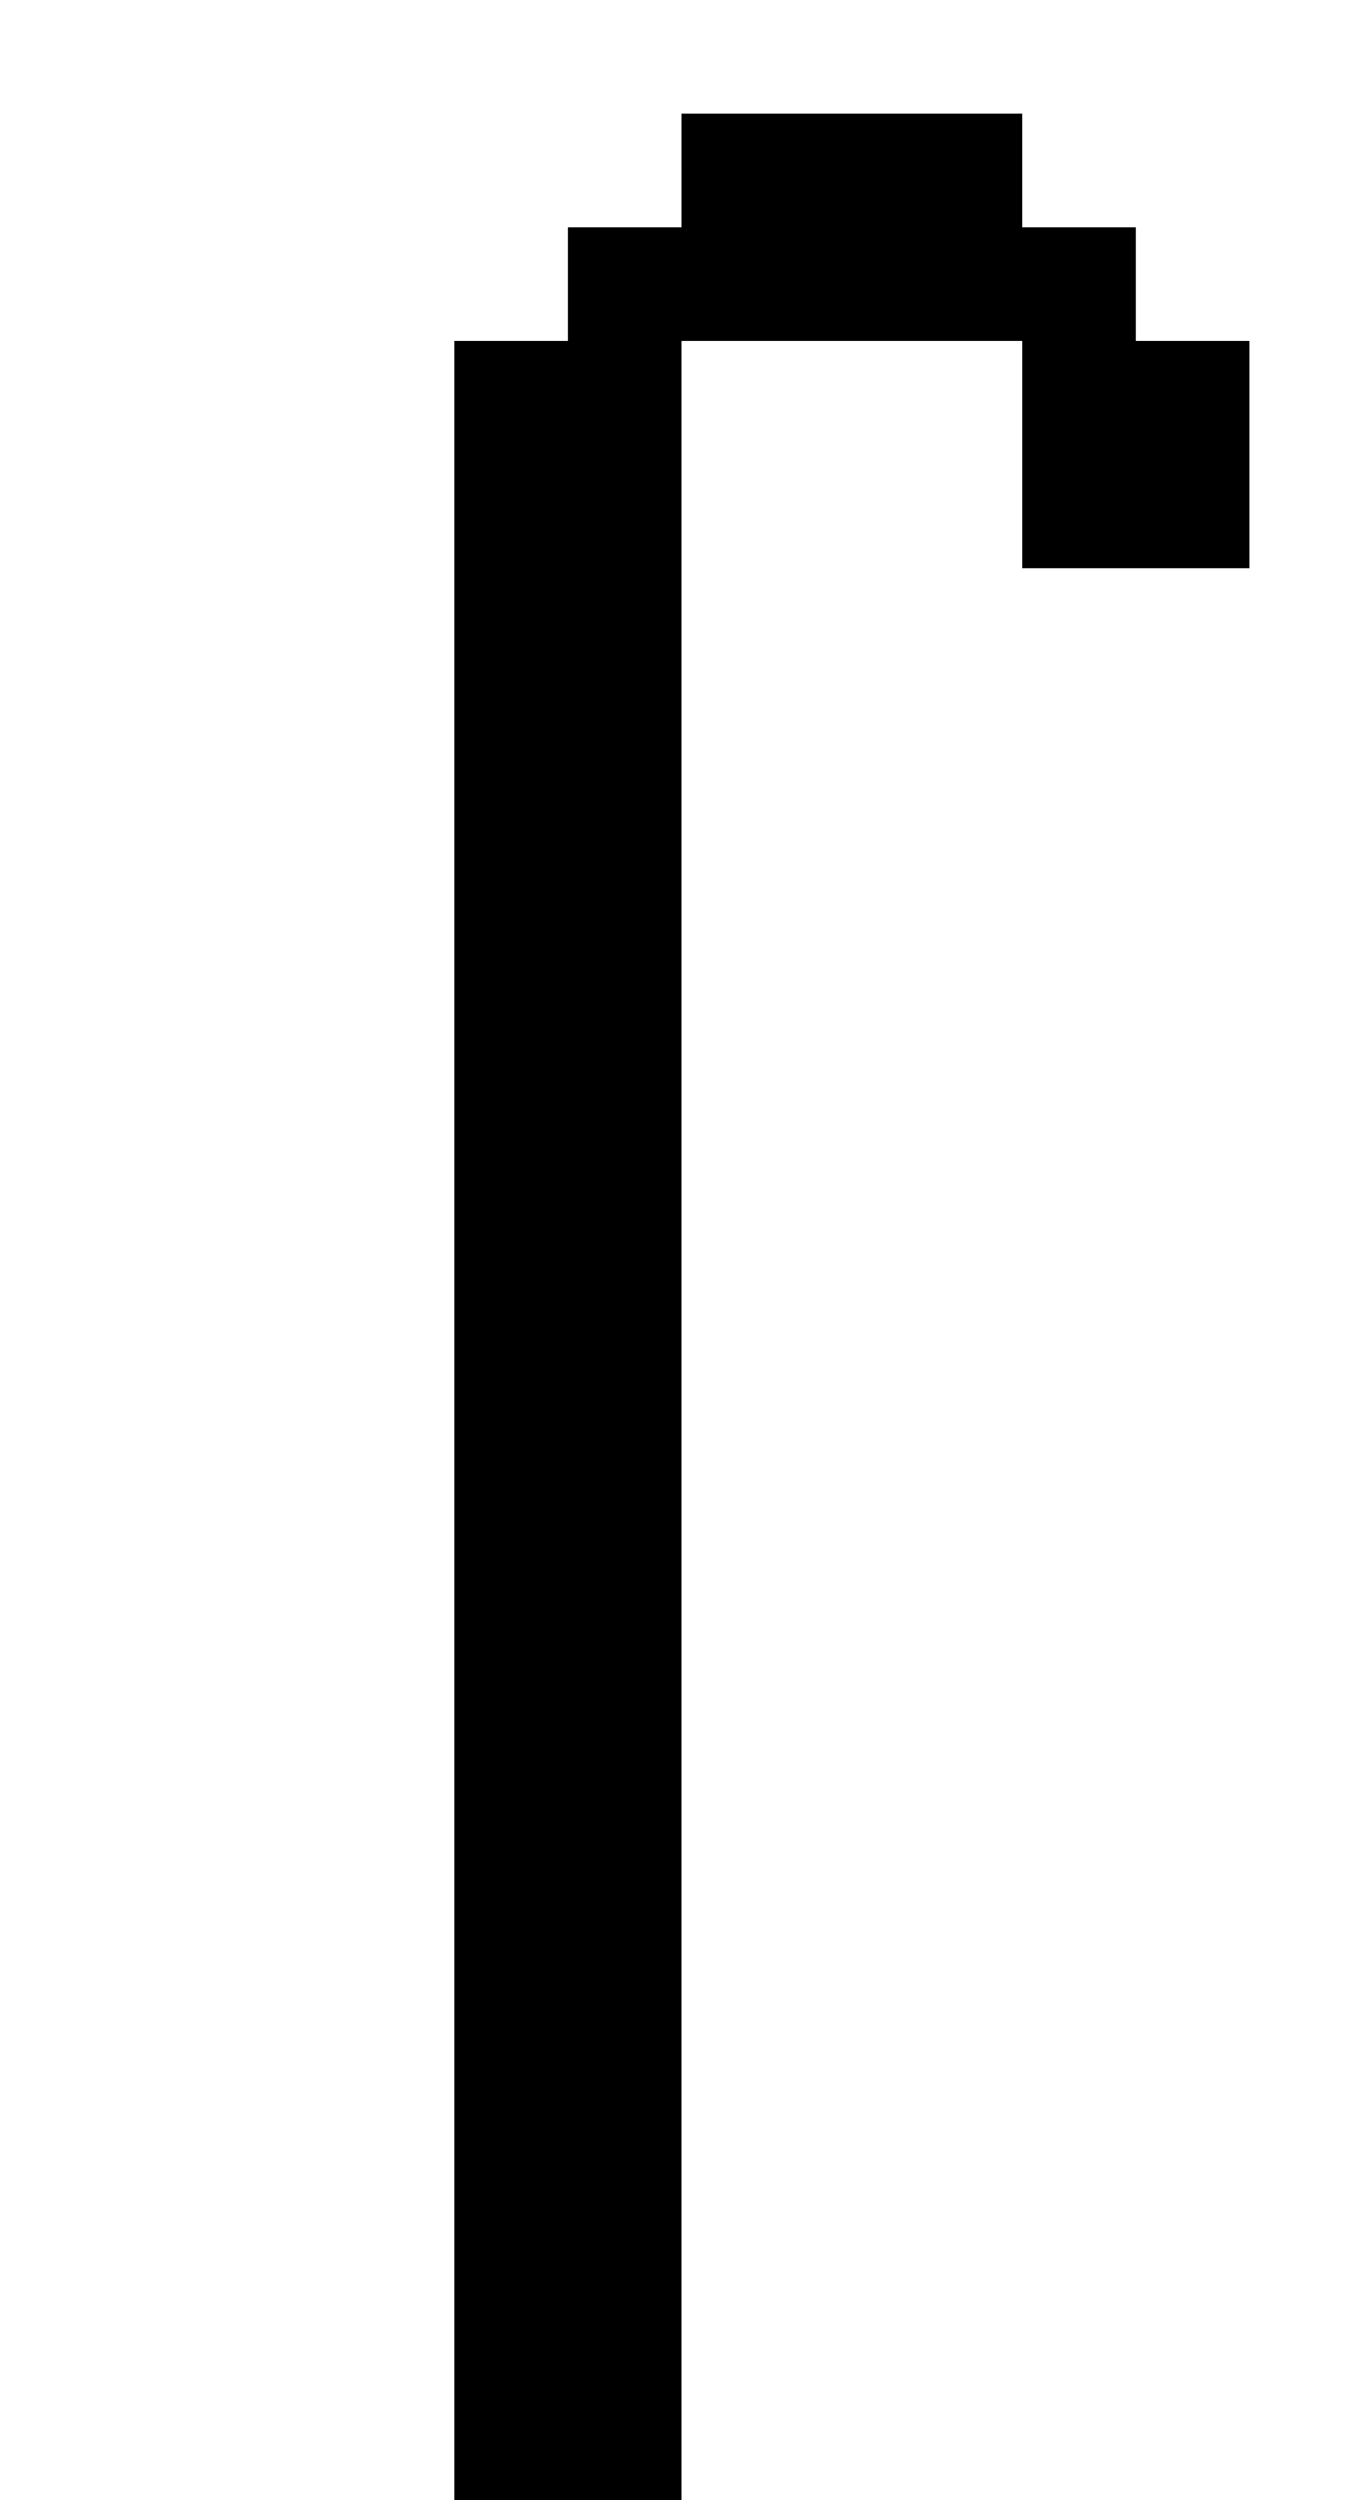 <?xml version="1.0" standalone="no"?>
<!DOCTYPE svg PUBLIC "-//W3C//DTD SVG 20010904//EN"
 "http://www.w3.org/TR/2001/REC-SVG-20010904/DTD/svg10.dtd">
<svg version="1.0" xmlns="http://www.w3.org/2000/svg"
 width="48pt" height="88pt" viewBox="0 0 48 88"
 preserveAspectRatio="xMidYMid meet">
<g transform="translate(0,88) scale(1,-1)"
fill="#000000" stroke="none">
<path d="M24 82 l0 -2 -2 0 -2 0 0 -2 0 -2 -2 0 -2 0 0 -38 0 -38 4 0 4 0 0
38 0 38 6 0 6 0 0 -4 0 -4 4 0 4 0 0 4 0 4 -2 0 -2 0 0 2 0 2 -2 0 -2 0 0 2 0
2 -6 0 -6 0 0 -2z"/>
</g>
</svg>
